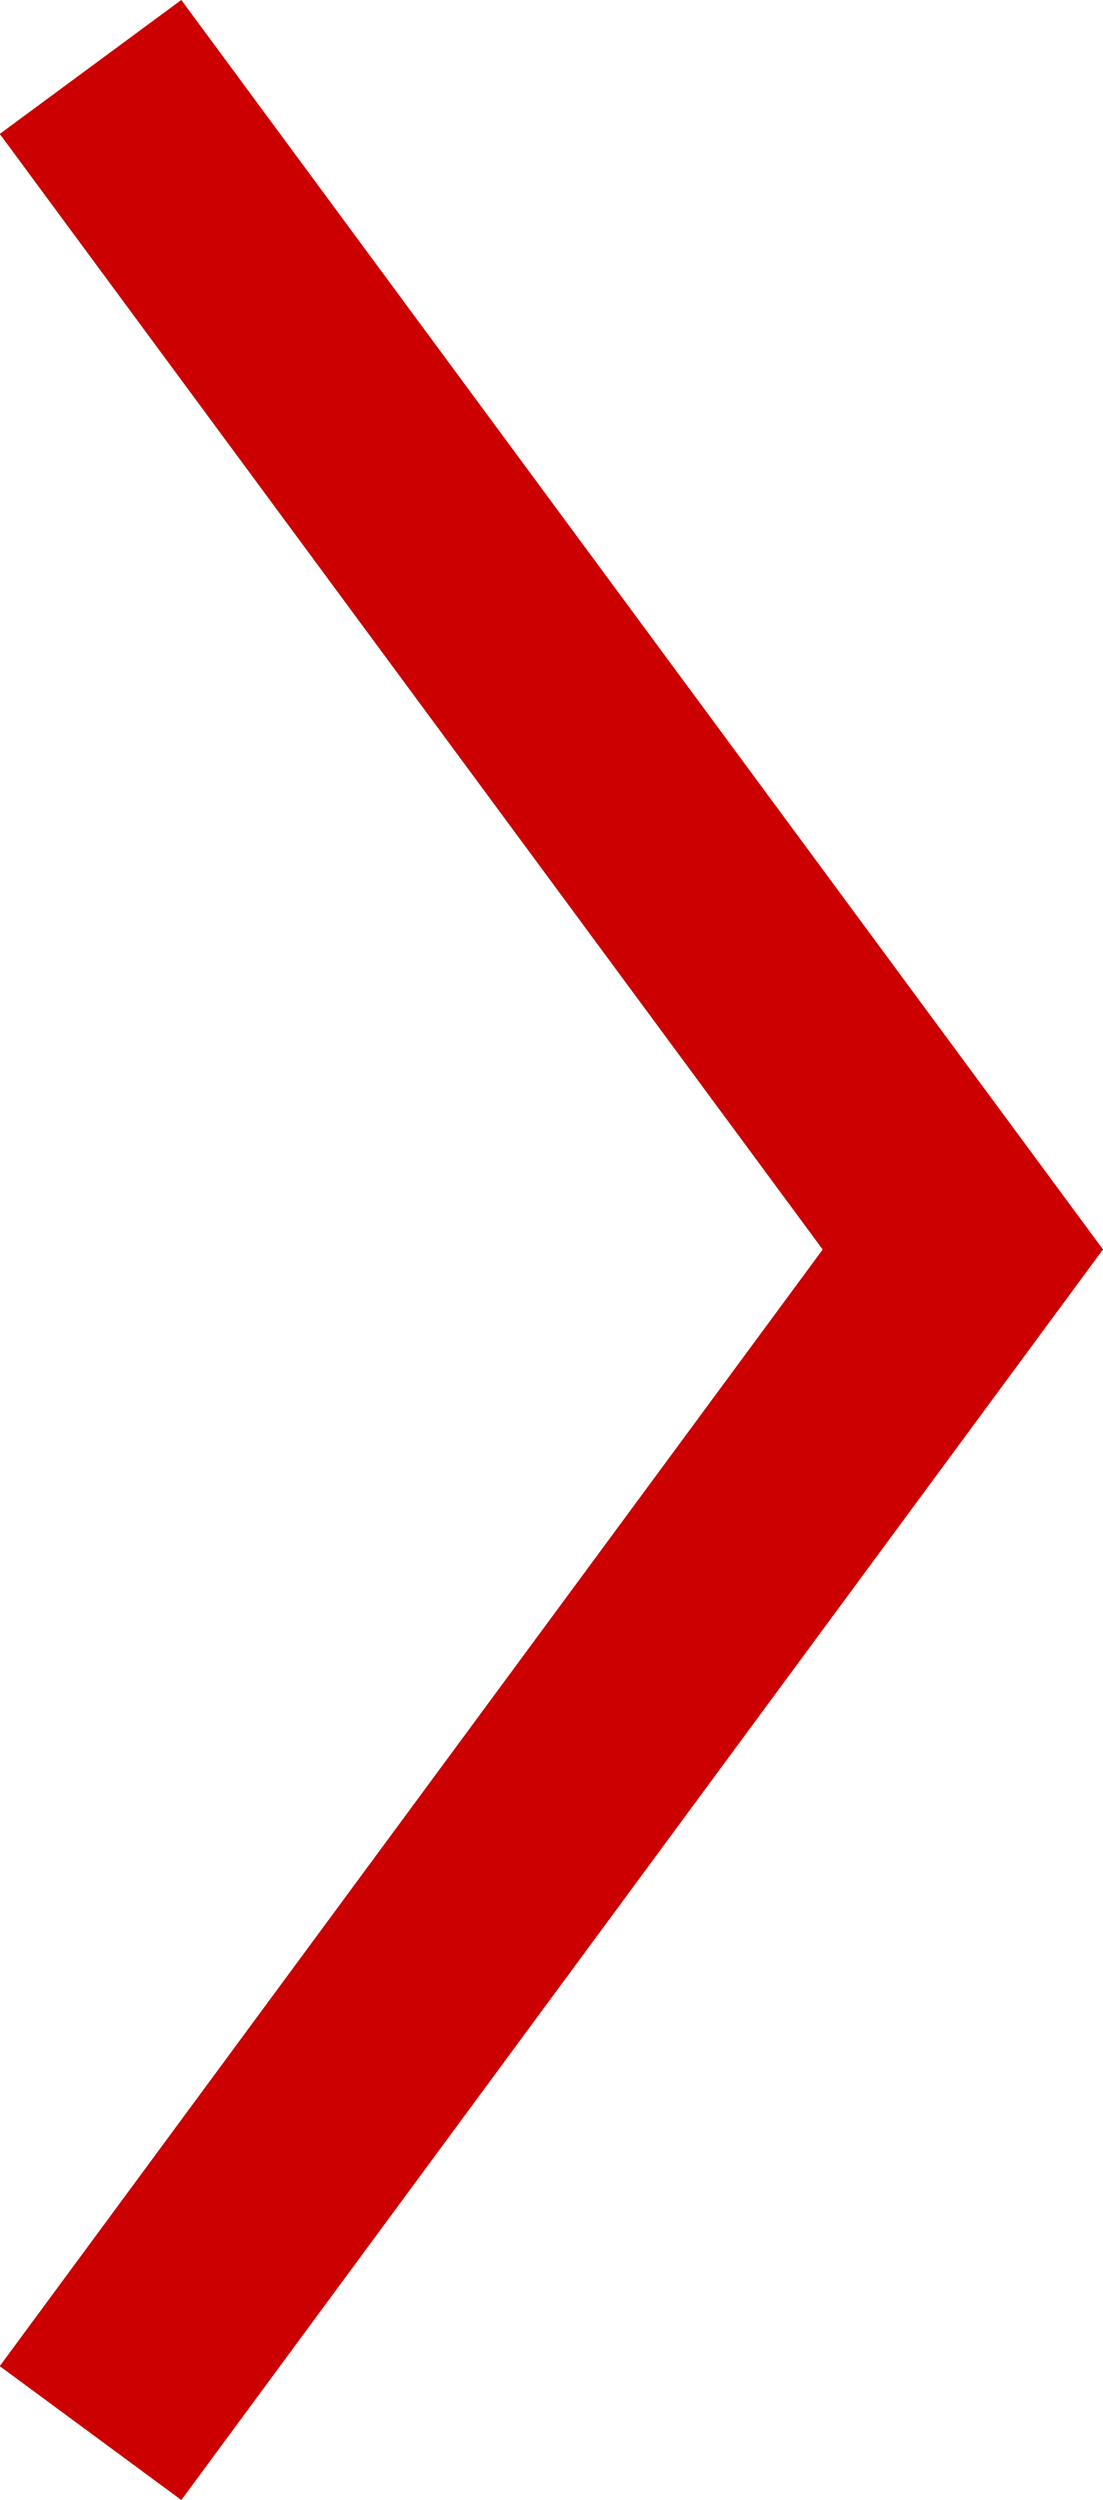 <svg xmlns="http://www.w3.org/2000/svg" width="7.334" height="16.619" viewBox="0 0 7.334 16.619">
  <g id="Gruppe_103" data-name="Gruppe 103" transform="translate(6.402 0.445) rotate(90)">
    <path id="Pfad_24" data-name="Pfad 24" d="M0,5.8,7.861,0l7.868,5.8" transform="translate(0 0)" fill="none" stroke="#c00" stroke-width="1.5"/>
  </g>
</svg>
